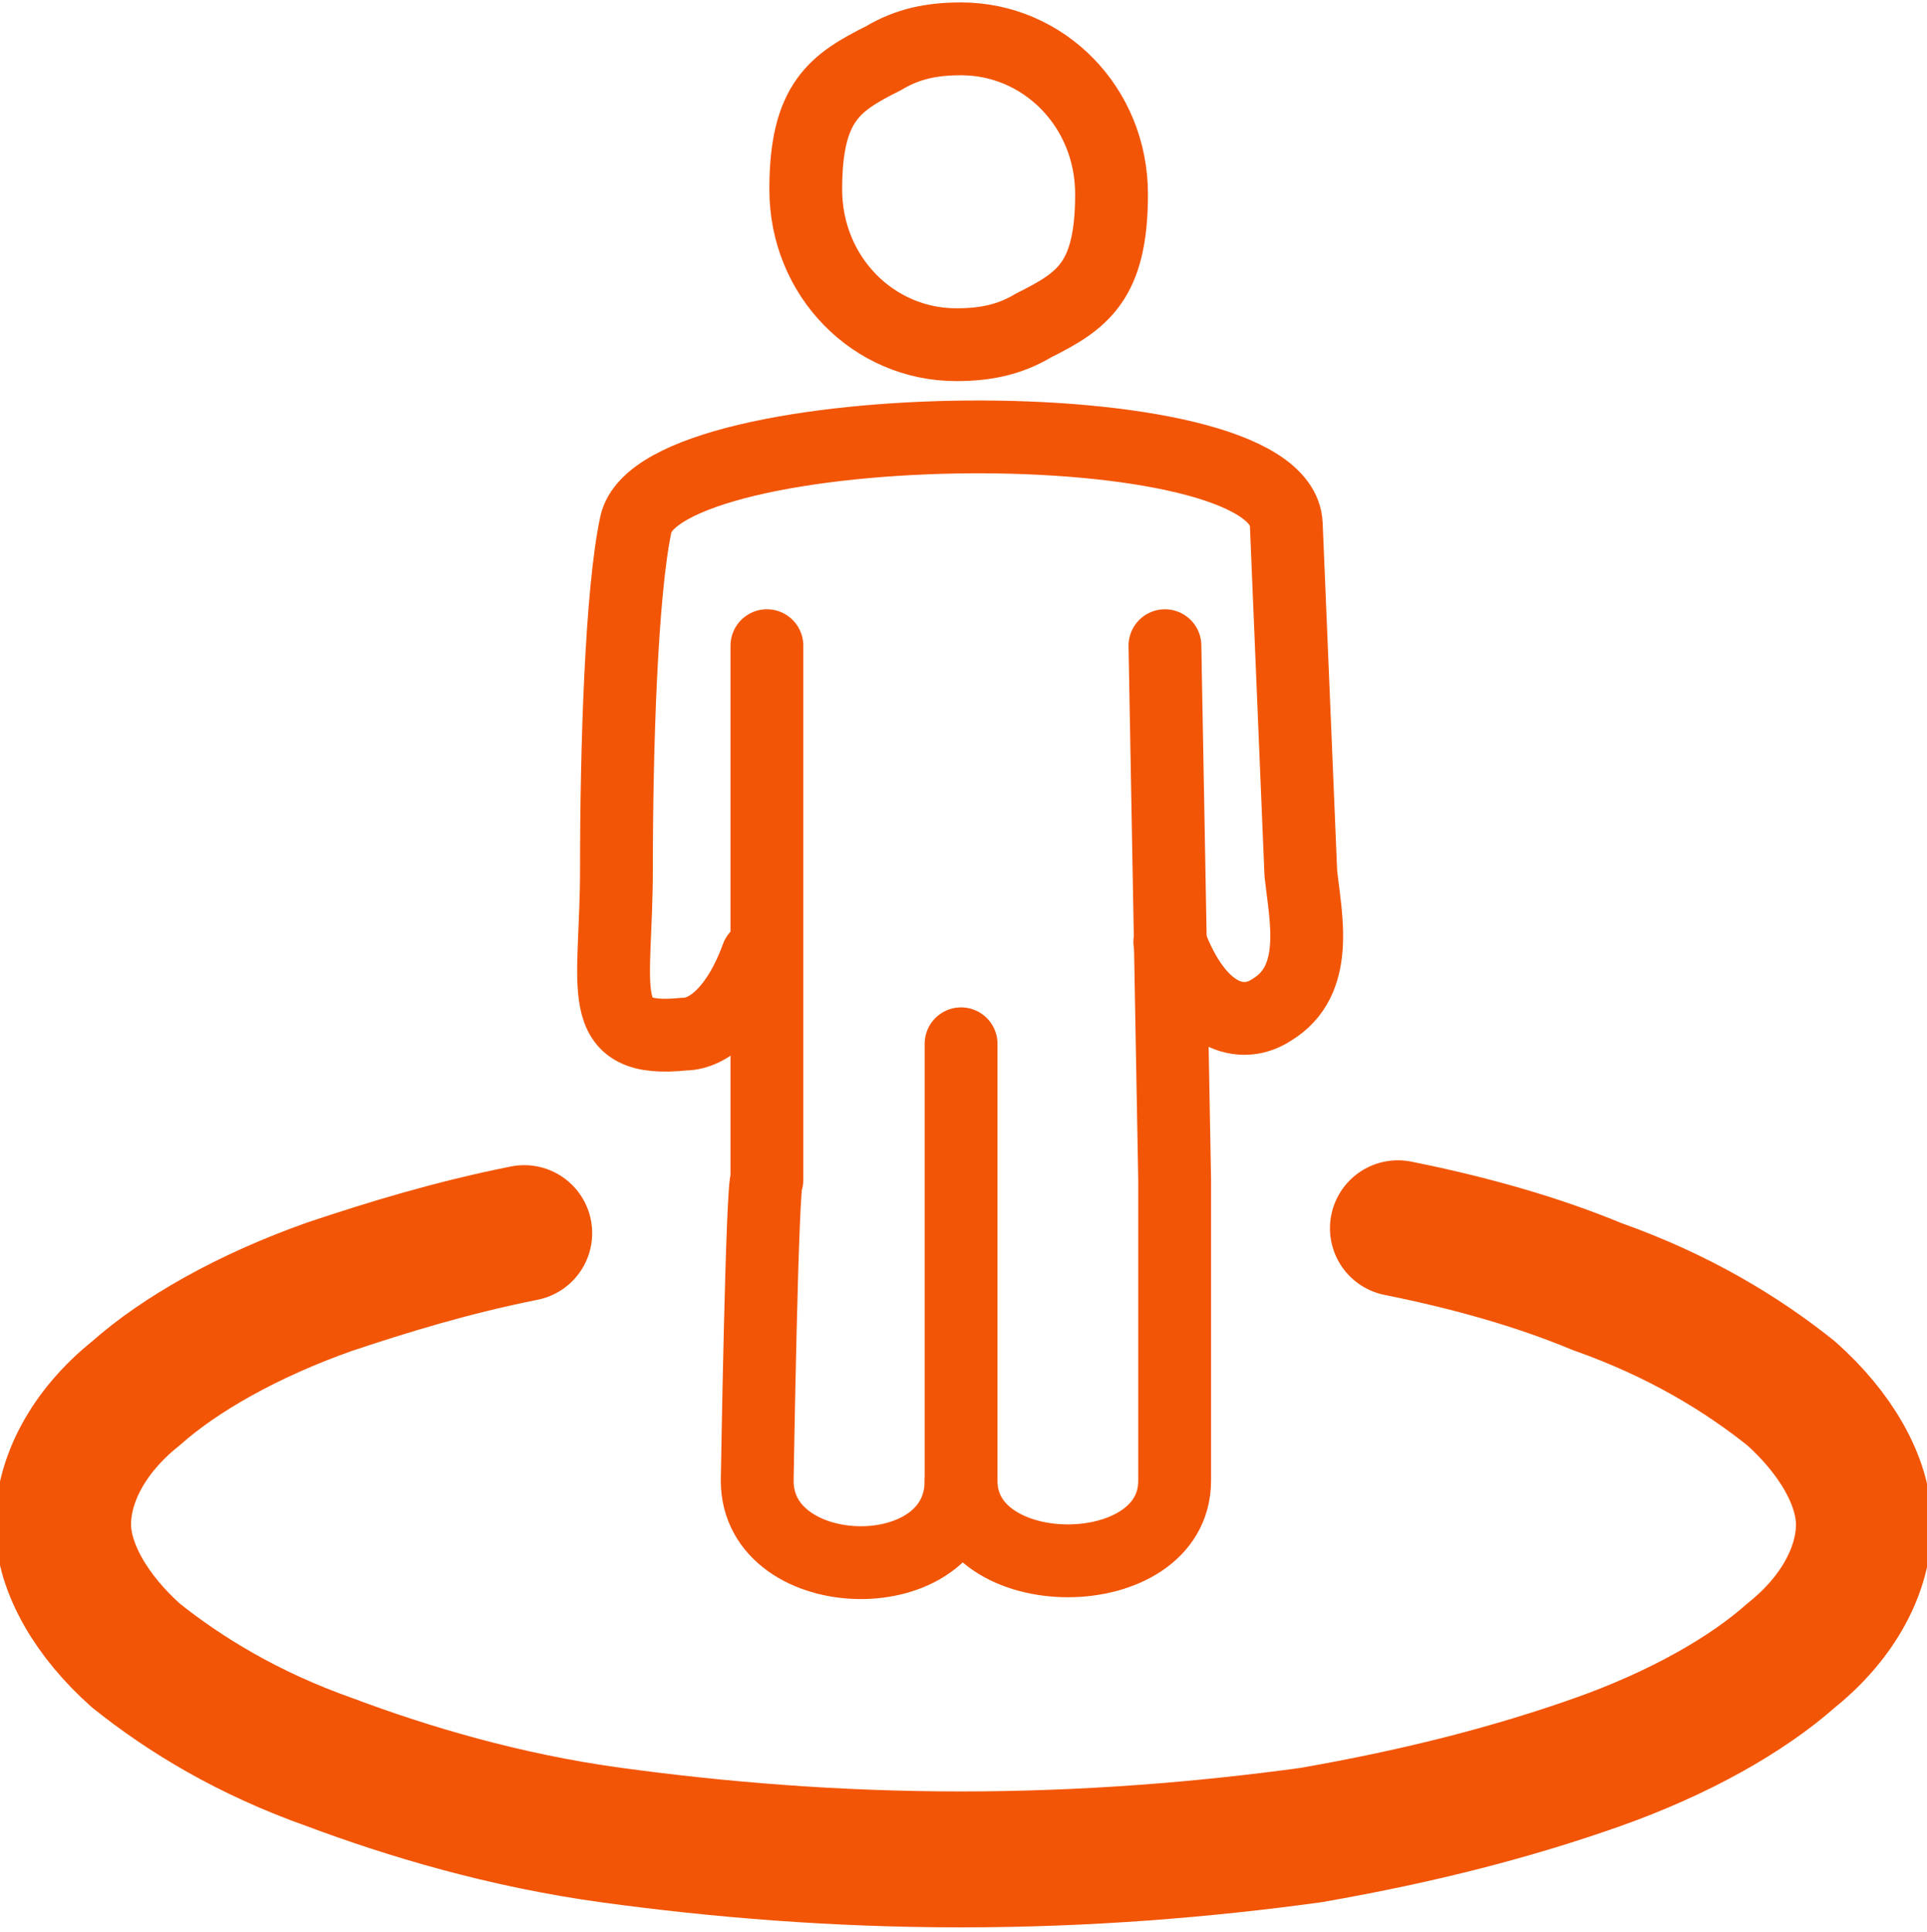 <?xml version="1.0" encoding="UTF-8"?>
<svg id="Layer_2" xmlns="http://www.w3.org/2000/svg" width="39.7" height="39.8" version="1.1" viewBox="0 0 39.7 39.8">
  <!-- Generator: Adobe Illustrator 30.0.0, SVG Export Plug-In . SVG Version: 2.1.1 Build 123)  -->
  <defs>
    <style>
      .st0 {
        stroke-width: 1.5px;
      }

      .st0, .st1 {
        fill: none;
        stroke: #f25506;
        stroke-linecap: round;
        stroke-linejoin: round;
      }

      .st1 {
        stroke-width: 2.8px;
      }
    </style>
  </defs>
  <g id="Layer_1-2">
    <g id="Layer_5">
      <path class="st0" d="M19.8,21.5v9c0,2.2,4.4,2.2,4.4,0v-6.2l-.2-11"/>
      <path class="st0" d="M24.1,19.4c.6,1.6,1.5,1.8,2.1,1.4,1-.6.7-1.9.6-2.8l-.3-7.2c-.1-2.5-12.9-2.3-13.4,0-.3,1.4-.4,4.6-.4,7.1s-.5,3.6,1.4,3.4c.5,0,1.1-.5,1.5-1.6"/>
      <path class="st0" d="M15.8,13.3v11c-.1,0-.2,6.2-.2,6.2,0,2.2,4.2,2.3,4.2,0"/>
      <path class="st0" d="M19.8.8c1.7,0,3.1,1.4,3.1,3.2s-.6,2.2-1.6,2.7c-.5.3-1,.4-1.6.4-1.7,0-3.1-1.4-3.1-3.2s.6-2.2,1.6-2.7c.5-.3,1-.4,1.6-.4h0Z"/>
      <path class="st1" d="M28.8,25.3c1.5.3,2.9.7,4.1,1.2,1.7.6,3,1.4,4,2.2.9.8,1.5,1.8,1.5,2.7s-.5,1.9-1.5,2.7c-.9.8-2.3,1.6-4,2.2-1.7.6-3.6,1.1-5.9,1.5-2.2.3-4.6.5-7.2.5s-5-.2-7.2-.5-4.2-.9-5.8-1.5c-1.7-.6-3-1.4-4-2.2-.9-.8-1.5-1.8-1.5-2.7s.5-1.9,1.5-2.7c.9-.8,2.3-1.6,4-2.2,1.2-.4,2.5-.8,4-1.1"/>
    </g>
  </g>
</svg>